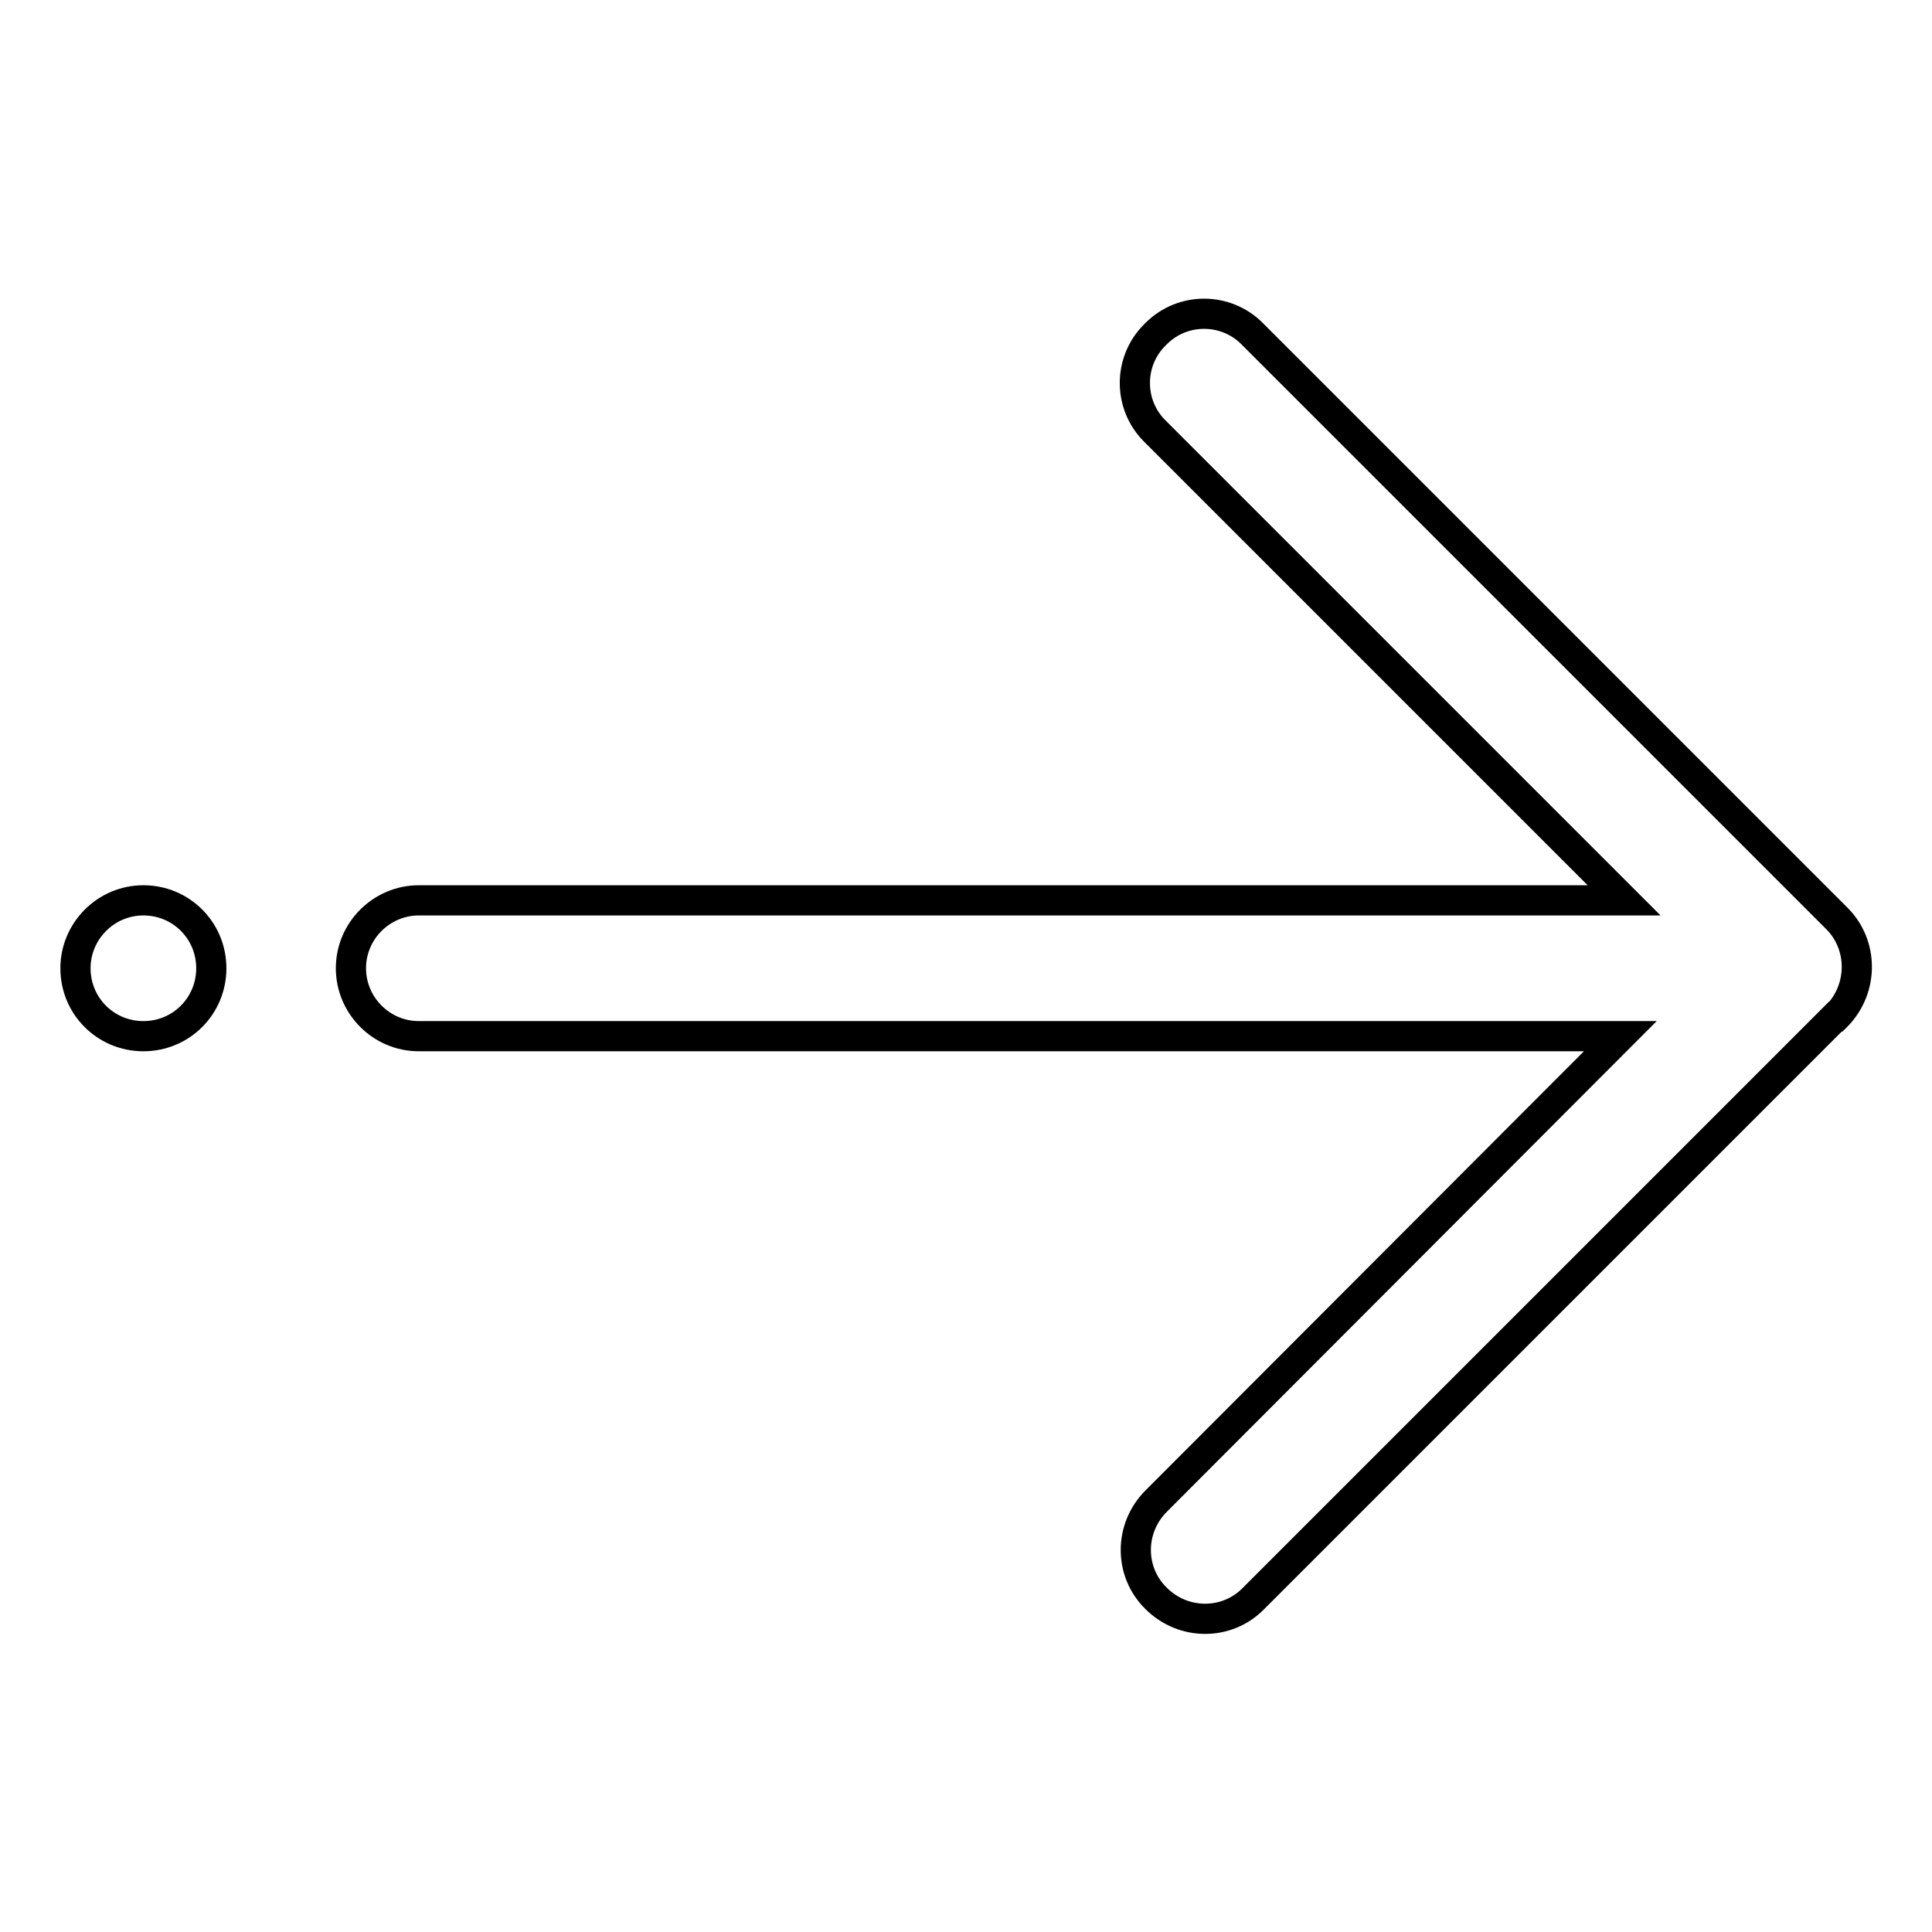 <?xml version="1.0" encoding="utf-8"?>
<!-- Svg Vector Icons : http://www.onlinewebfonts.com/icon -->
<!DOCTYPE svg PUBLIC "-//W3C//DTD SVG 1.1//EN" "http://www.w3.org/Graphics/SVG/1.1/DTD/svg11.dtd">
<svg version="1.1" xmlns="http://www.w3.org/2000/svg" xmlns:xlink="http://www.w3.org/1999/xlink" x="0px" y="0px" viewBox="0 0 256 256" enable-background="new 0 0 256 256" xml:space="preserve">
<g> <path stroke-width="4" fill-opacity="0" stroke="#000000"  d="M243.4,121.7l-77.5-77.5c-3.5-3.5-9.2-3.5-12.7,0l-0.2,0.2c-3.5,3.5-3.5,9.2,0,12.7l62.2,62.2H55.5 c-4.9,0-9,4-9,9c0,4.9,4,9,9,9h159.2l-61.5,61.6c-3.6,3.6-3.6,9.4,0,12.9c3.6,3.6,9.4,3.6,12.9,0l77.1-77.1c0,0,0,0,0.1,0l0.2-0.2 C246.9,130.9,246.9,125.2,243.4,121.7L243.4,121.7z"/> <path stroke-width="4" fill-opacity="0" stroke="#000000"  d="M10,128.3c0,5,4,9,9,9s9-4,9-9l0,0c0-5-4-9-9-9S10,123.4,10,128.3z"/></g>
</svg>